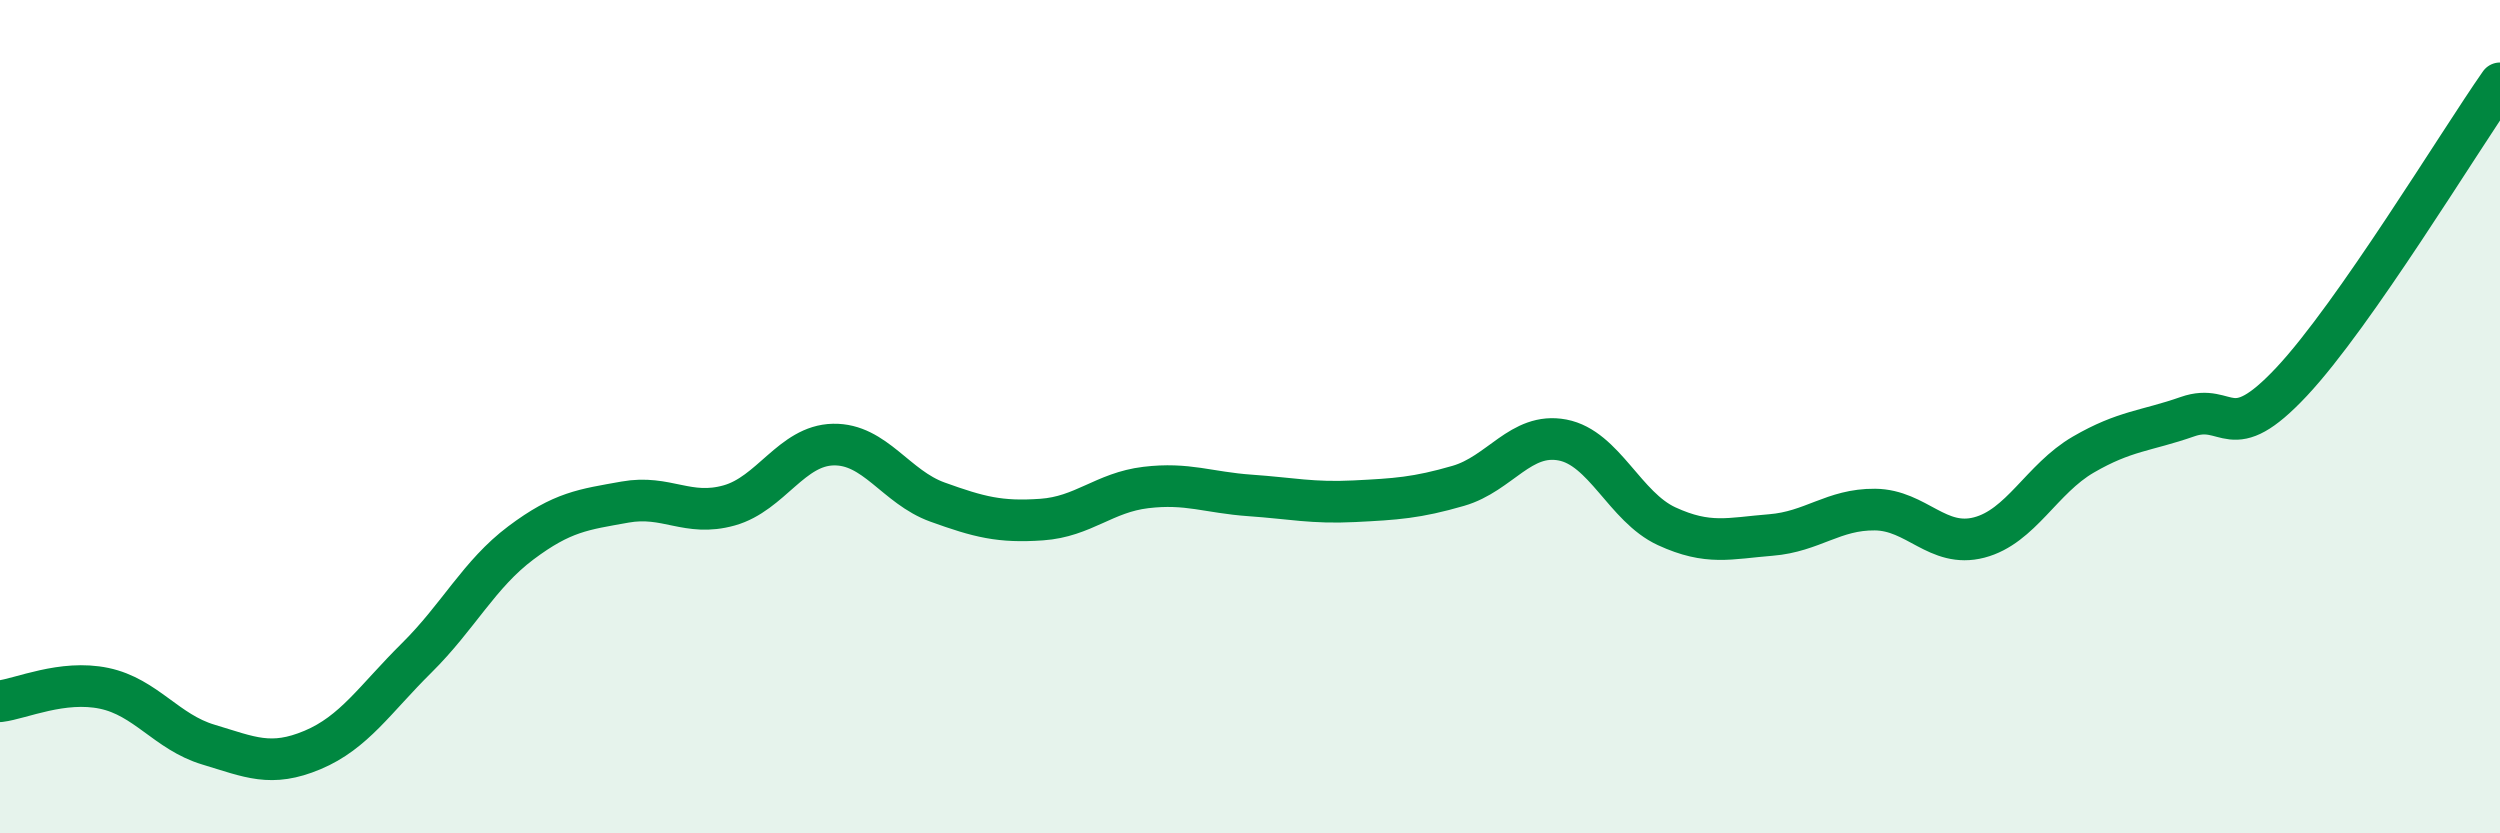 
    <svg width="60" height="20" viewBox="0 0 60 20" xmlns="http://www.w3.org/2000/svg">
      <path
        d="M 0,16.83 C 0.5,16.77 1.5,16.31 2.5,16.52 C 3.5,16.73 4,17.57 5,17.87 C 6,18.17 6.5,18.42 7.5,18 C 8.5,17.58 9,16.78 10,15.79 C 11,14.8 11.5,13.78 12.5,13.03 C 13.5,12.28 14,12.23 15,12.05 C 16,11.87 16.5,12.41 17.5,12.13 C 18.5,11.85 19,10.69 20,10.67 C 21,10.65 21.5,11.69 22.5,12.05 C 23.5,12.41 24,12.54 25,12.47 C 26,12.4 26.5,11.82 27.5,11.7 C 28.5,11.58 29,11.82 30,11.89 C 31,11.96 31.5,12.08 32.5,12.03 C 33.5,11.98 34,11.95 35,11.66 C 36,11.37 36.5,10.37 37.5,10.56 C 38.5,10.75 39,12.17 40,12.63 C 41,13.09 41.5,12.92 42.5,12.84 C 43.5,12.76 44,12.22 45,12.23 C 46,12.24 46.5,13.16 47.5,12.9 C 48.5,12.64 49,11.49 50,10.91 C 51,10.33 51.5,10.35 52.5,10 C 53.5,9.65 53.5,10.76 55,9.16 C 56.5,7.56 59,3.43 60,2L60 20L0 20Z"
        fill="#008740"
        opacity="0.1"
        stroke-linecap="round"
        stroke-linejoin="round"
      />
      <path
        d="M 0,16.83 C 0.5,16.77 1.5,16.31 2.5,16.52 C 3.5,16.73 4,17.57 5,17.87 C 6,18.17 6.5,18.42 7.5,18 C 8.5,17.58 9,16.78 10,15.79 C 11,14.8 11.5,13.78 12.5,13.03 C 13.5,12.28 14,12.23 15,12.05 C 16,11.87 16.5,12.41 17.5,12.13 C 18.5,11.85 19,10.69 20,10.67 C 21,10.65 21.5,11.69 22.5,12.05 C 23.5,12.41 24,12.54 25,12.47 C 26,12.4 26.5,11.82 27.5,11.7 C 28.5,11.58 29,11.82 30,11.89 C 31,11.96 31.5,12.08 32.5,12.03 C 33.5,11.98 34,11.95 35,11.66 C 36,11.37 36.5,10.37 37.5,10.56 C 38.5,10.75 39,12.17 40,12.63 C 41,13.09 41.5,12.92 42.5,12.84 C 43.5,12.76 44,12.22 45,12.23 C 46,12.24 46.5,13.16 47.5,12.9 C 48.5,12.64 49,11.49 50,10.91 C 51,10.33 51.5,10.35 52.5,10 C 53.5,9.65 53.5,10.76 55,9.16 C 56.5,7.56 59,3.43 60,2"
        stroke="#008740"
        stroke-width="1"
        fill="none"
        stroke-linecap="round"
        stroke-linejoin="round"
      />
    </svg>
  